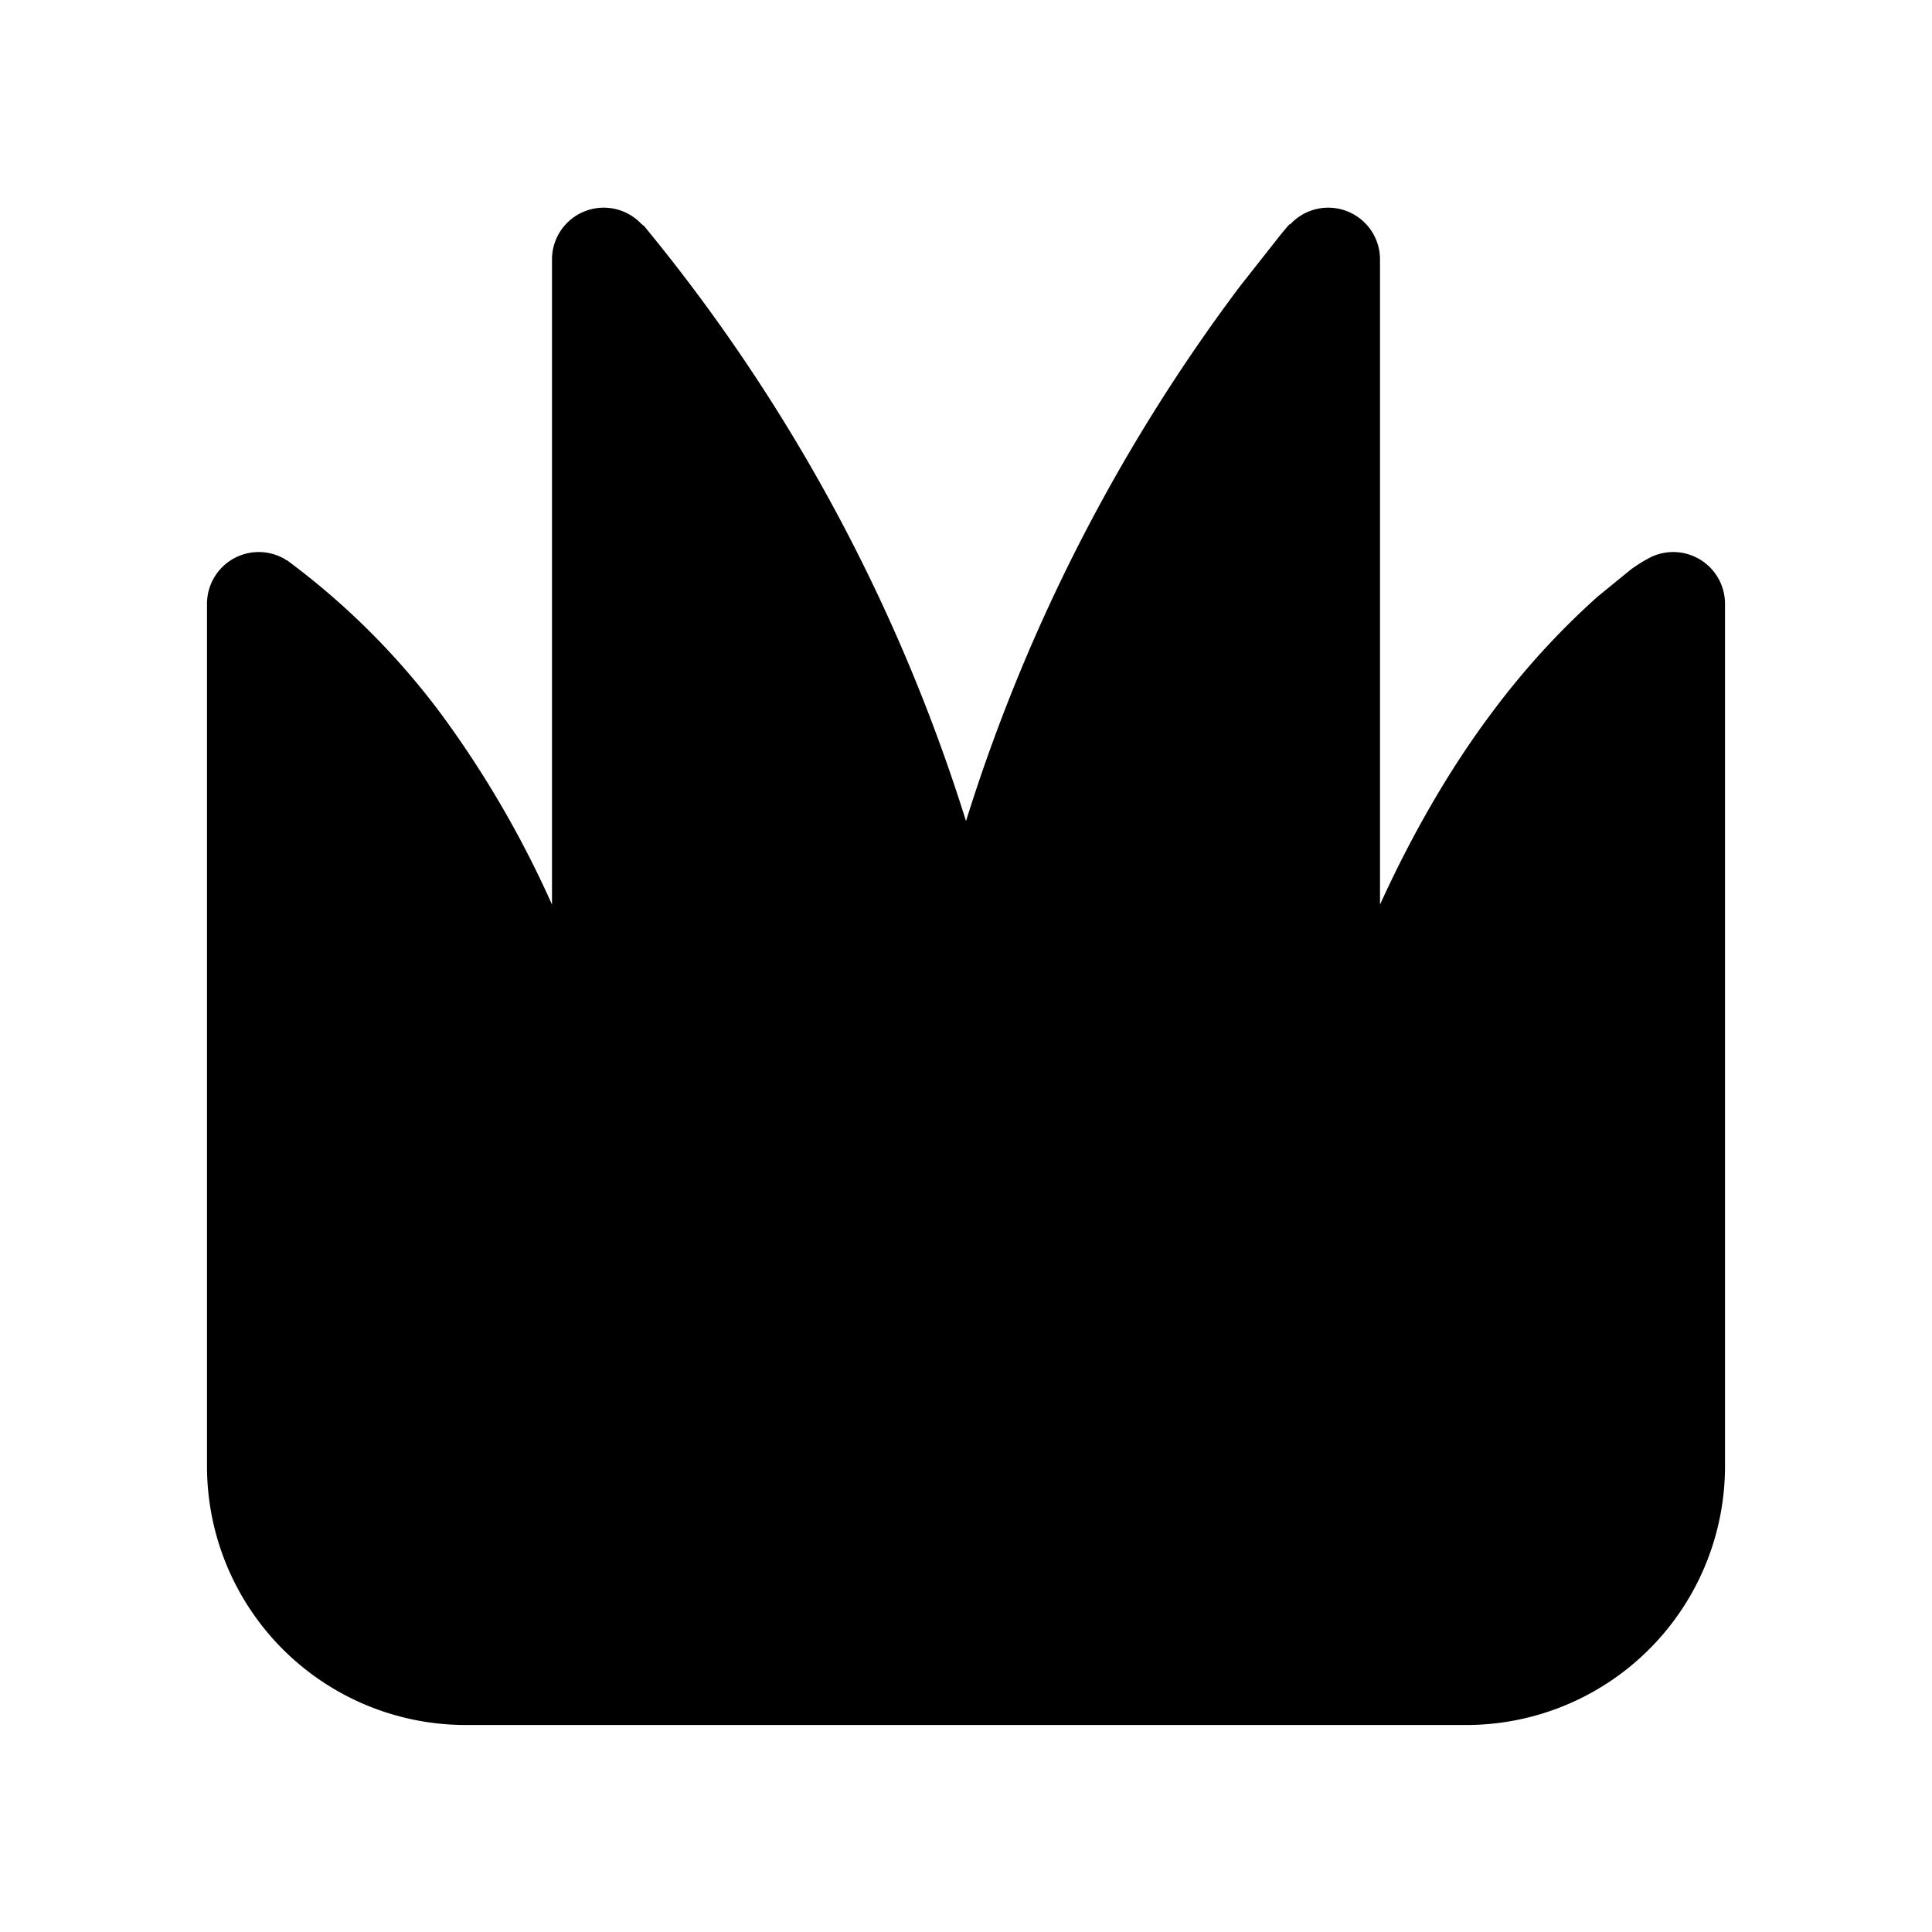 <svg width="28" height="28" viewBox="0 0 28 28" xmlns="http://www.w3.org/2000/svg"><path d="M9.3 3.25a.75.75 0 0 0-1.3.5v9.36a14.89 14.89 0 0 0-1.62-2.78A10.78 10.78 0 0 0 4.2 8.15a2.59 2.59 0 0 0-.04-.03h-.01l-.01-.01A.75.75 0 0 0 3 8.75v12.5A3.75 3.75 0 0 0 6.75 25h14.5A3.75 3.75 0 0 0 25 21.25V8.75a.75.75 0 0 0-1.14-.64l-.02.01a3 3 0 0 0-.2.13l-.49.4c-.4.36-.95.9-1.53 1.68-.54.72-1.1 1.64-1.62 2.78V3.75a.75.75 0 0 0-1.3-.5h-.01l-.02.02a5.34 5.34 0 0 0-.18.22l-.52.66A25.59 25.59 0 0 0 14 11.9a25.52 25.52 0 0 0-4.67-8.63l-.02-.01v-.01Z"/></svg>